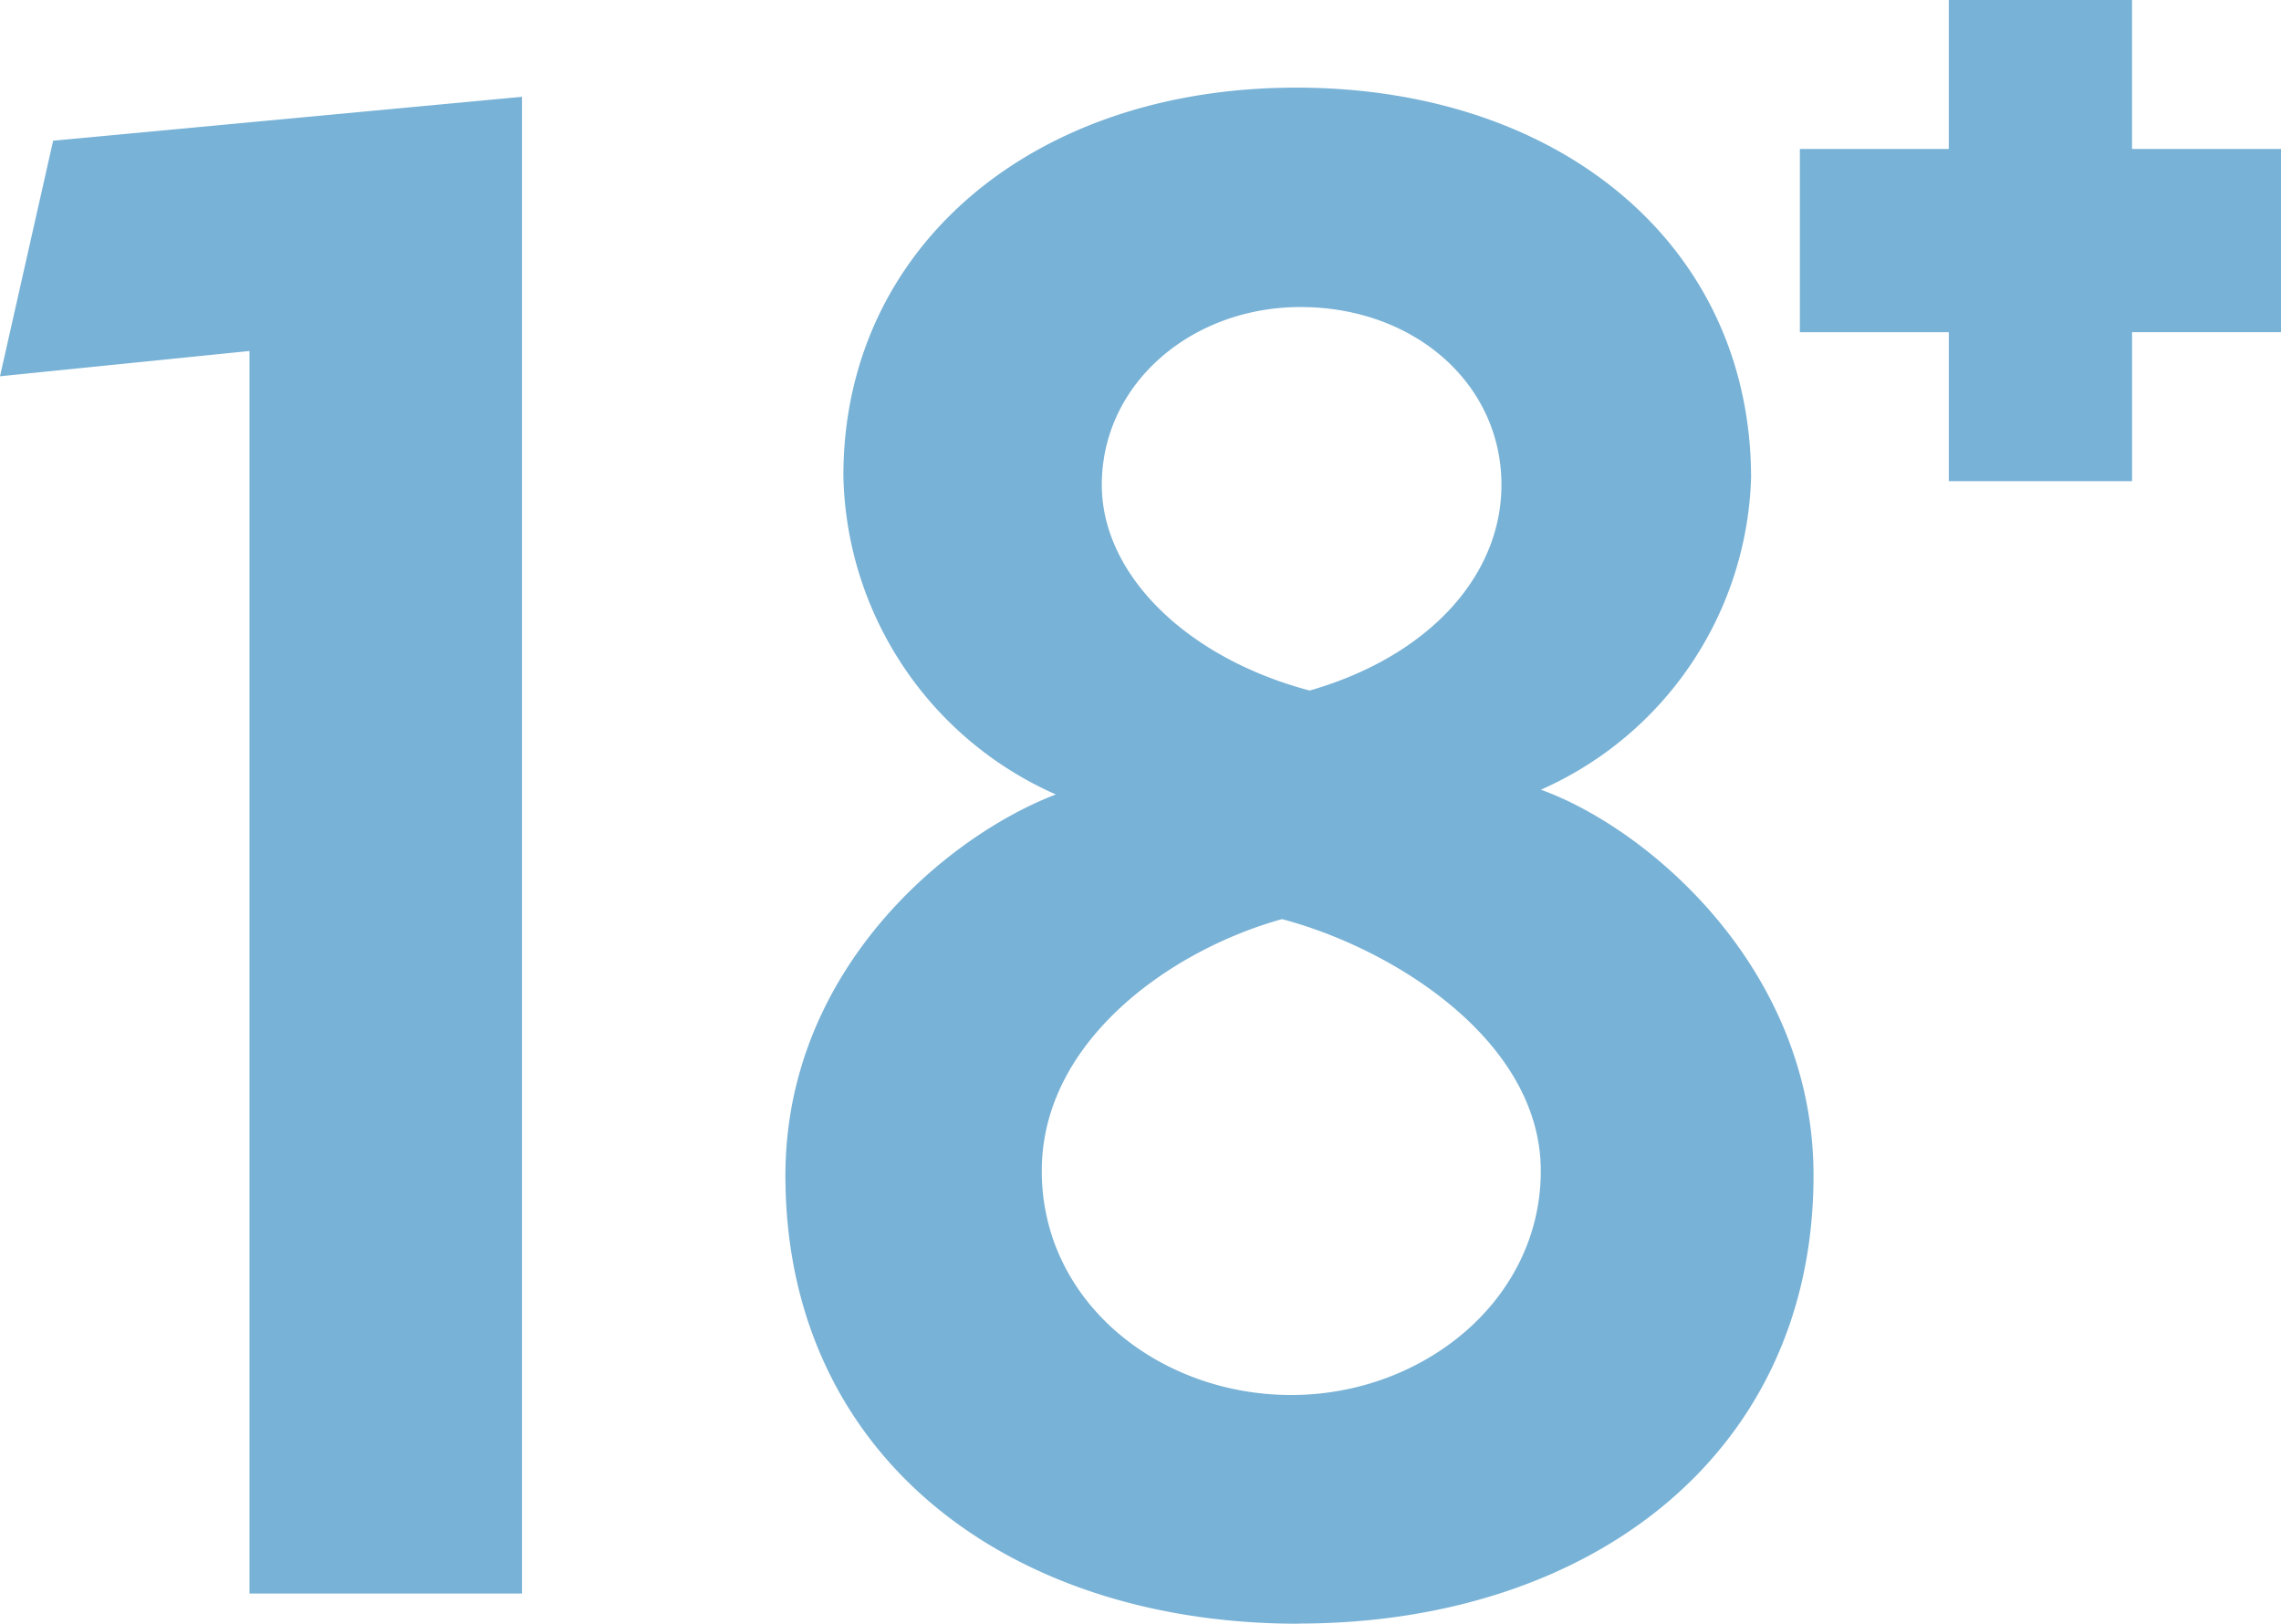 <svg xmlns="http://www.w3.org/2000/svg" width="59.89" height="42.633" viewBox="0 0 59.89 42.633">
  <g id="Group_81" data-name="Group 81" transform="translate(-18.765 -24.854)">
    <path id="Path_104" data-name="Path 104" d="M59.431,116.066V83.436L52.88,84.1l1.395-6.185,12.31-1.153v39.3H59.427Zm27.534.788c-7.64,0-13.463-4.429-13.463-11.767,0-5.4,4.244-8.914,7.1-10.007a9.346,9.346,0,0,1-5.578-8.371c0-5.944,4.911-10.188,11.888-10.188S98.856,80.7,98.856,86.768a9.26,9.26,0,0,1-5.518,8.187c2.85,1.033,7.158,4.73,7.158,10.128,0,7.339-5.884,11.767-13.524,11.767Zm-.426-18.5c-2.85.788-6.306,3.155-6.306,6.611s3.094,5.884,6.551,5.884,6.551-2.488,6.551-5.884-3.822-5.823-6.792-6.611Zm.486-16.072c-2.85,0-5.216,2-5.216,4.67,0,2.367,2.243,4.549,5.458,5.4,3.155-.908,5.035-3.034,5.035-5.4,0-2.669-2.3-4.67-5.277-4.67Z" transform="translate(-34.115 -49.366)" fill="#78b2d6"/>
    <path id="Path_105" data-name="Path 105" d="M198.683,73.951h-3.911V70.04h-4.812v3.911H186.05v4.812h3.911v3.911h4.812V78.762h3.911Z" transform="translate(-120.028 -45.186)" fill="#78b2d6"/>
  </g>
</svg>
